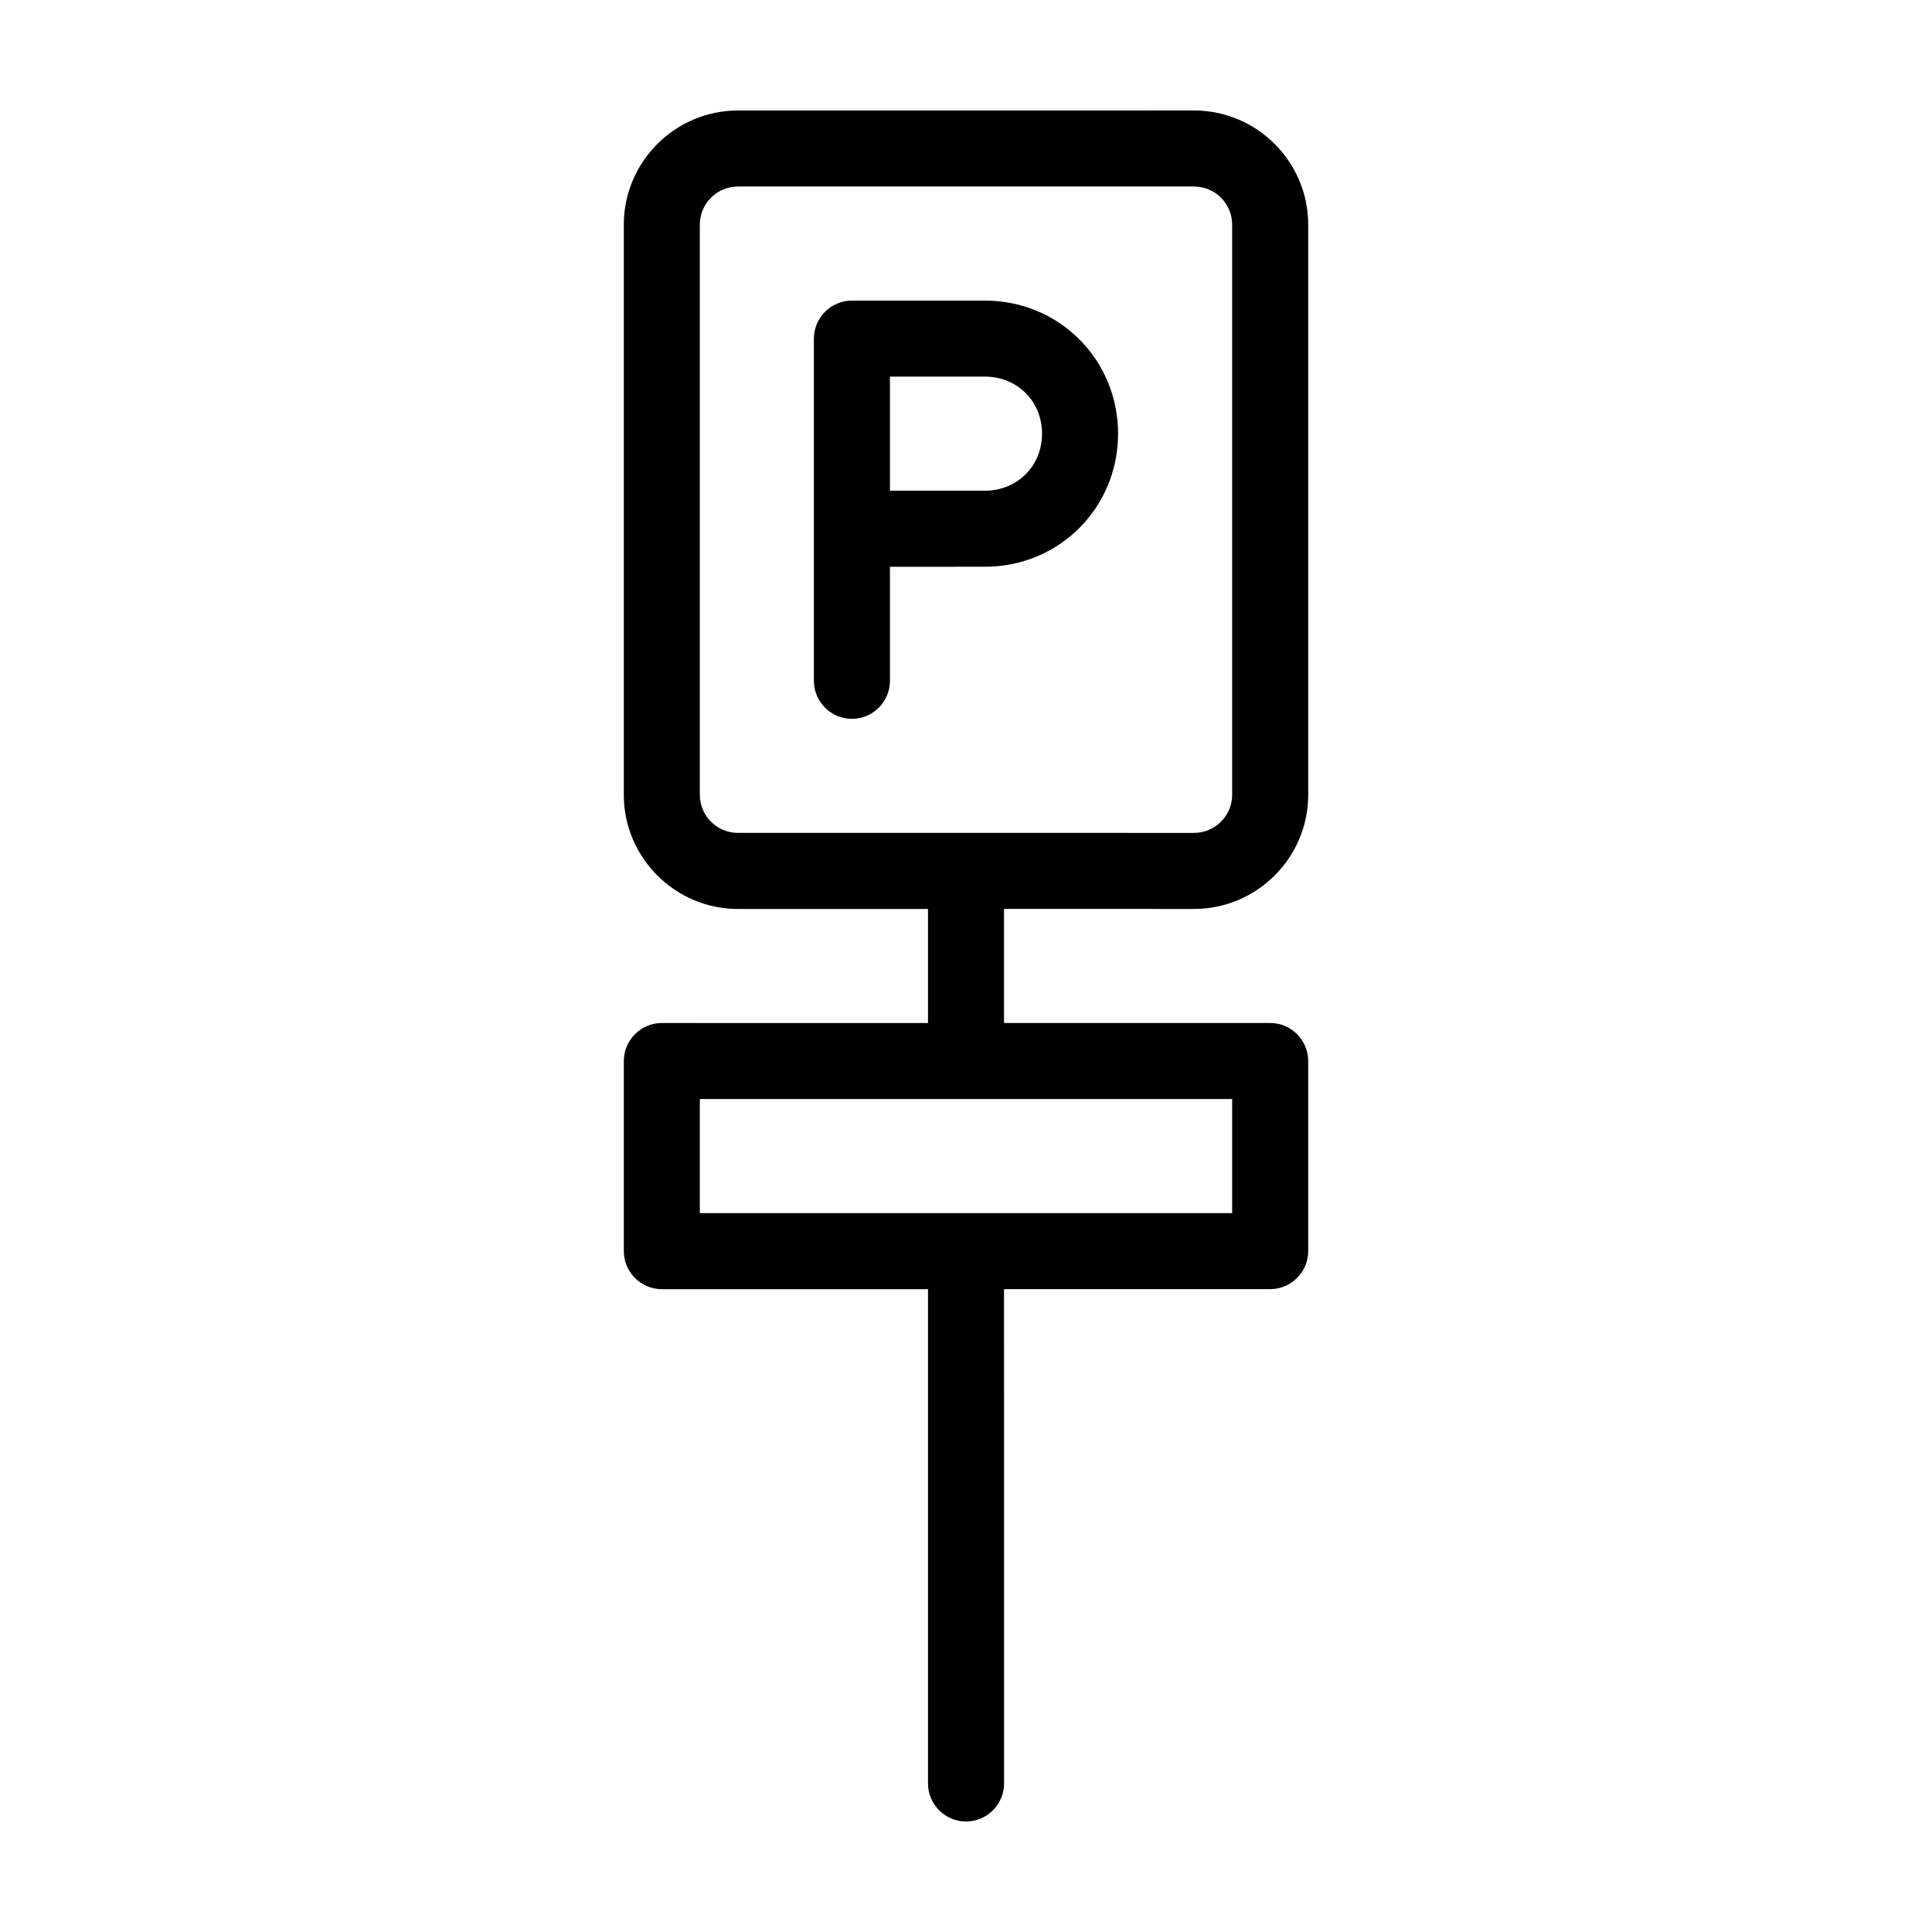 <?xml version="1.0" encoding="UTF-8"?>
<!-- Uploaded to: ICON Repo, www.svgrepo.com, Generator: ICON Repo Mixer Tools -->
<svg fill="#000000" width="800px" height="800px" version="1.1" viewBox="144 144 512 512" xmlns="http://www.w3.org/2000/svg">
 <path d="m460.46 384.88c16.625 0 30.23-13.602 30.23-30.23l-0.004-151.14c0-16.625-13.602-30.23-30.23-30.23l-120.91 0.004c-16.625 0-30.23 13.602-30.23 30.23v151.14c0 16.625 13.602 30.23 30.23 30.23h50.383v30.23l-70.535-0.008c-5.543 0-10.078 4.535-10.078 10.078v50.383c0 5.543 4.535 10.078 10.078 10.078h70.535v130.99c0 5.543 4.535 10.078 10.078 10.078 5.543 0 10.078-4.535 10.078-10.078l-0.008-131h70.535c5.543 0 10.078-4.535 10.078-10.078l-0.004-50.379c0-5.543-4.535-10.078-10.078-10.078l-70.531 0.004v-30.23zm10.074 80.609h-141.07v-30.23h141.07zm-141.07-110.84v-151.14c0-5.543 4.535-10.078 10.078-10.078h120.91c5.543 0 10.078 4.535 10.078 10.078v151.14c0 5.543-4.535 10.078-10.078 10.078l-120.91-0.004c-5.543 0-10.078-4.531-10.078-10.074zm75.57-60.457c19.648 0 35.266-15.617 35.266-35.266 0-19.648-15.617-35.266-35.266-35.266h-35.266c-5.543 0-10.078 4.535-10.078 10.078v90.688c0 5.543 4.535 10.078 10.078 10.078s10.078-4.535 10.078-10.078v-30.23zm15.117-35.266c0 8.566-6.551 15.113-15.113 15.113h-25.191v-30.23h25.191c8.562 0 15.113 6.551 15.113 15.117z"/>
</svg>